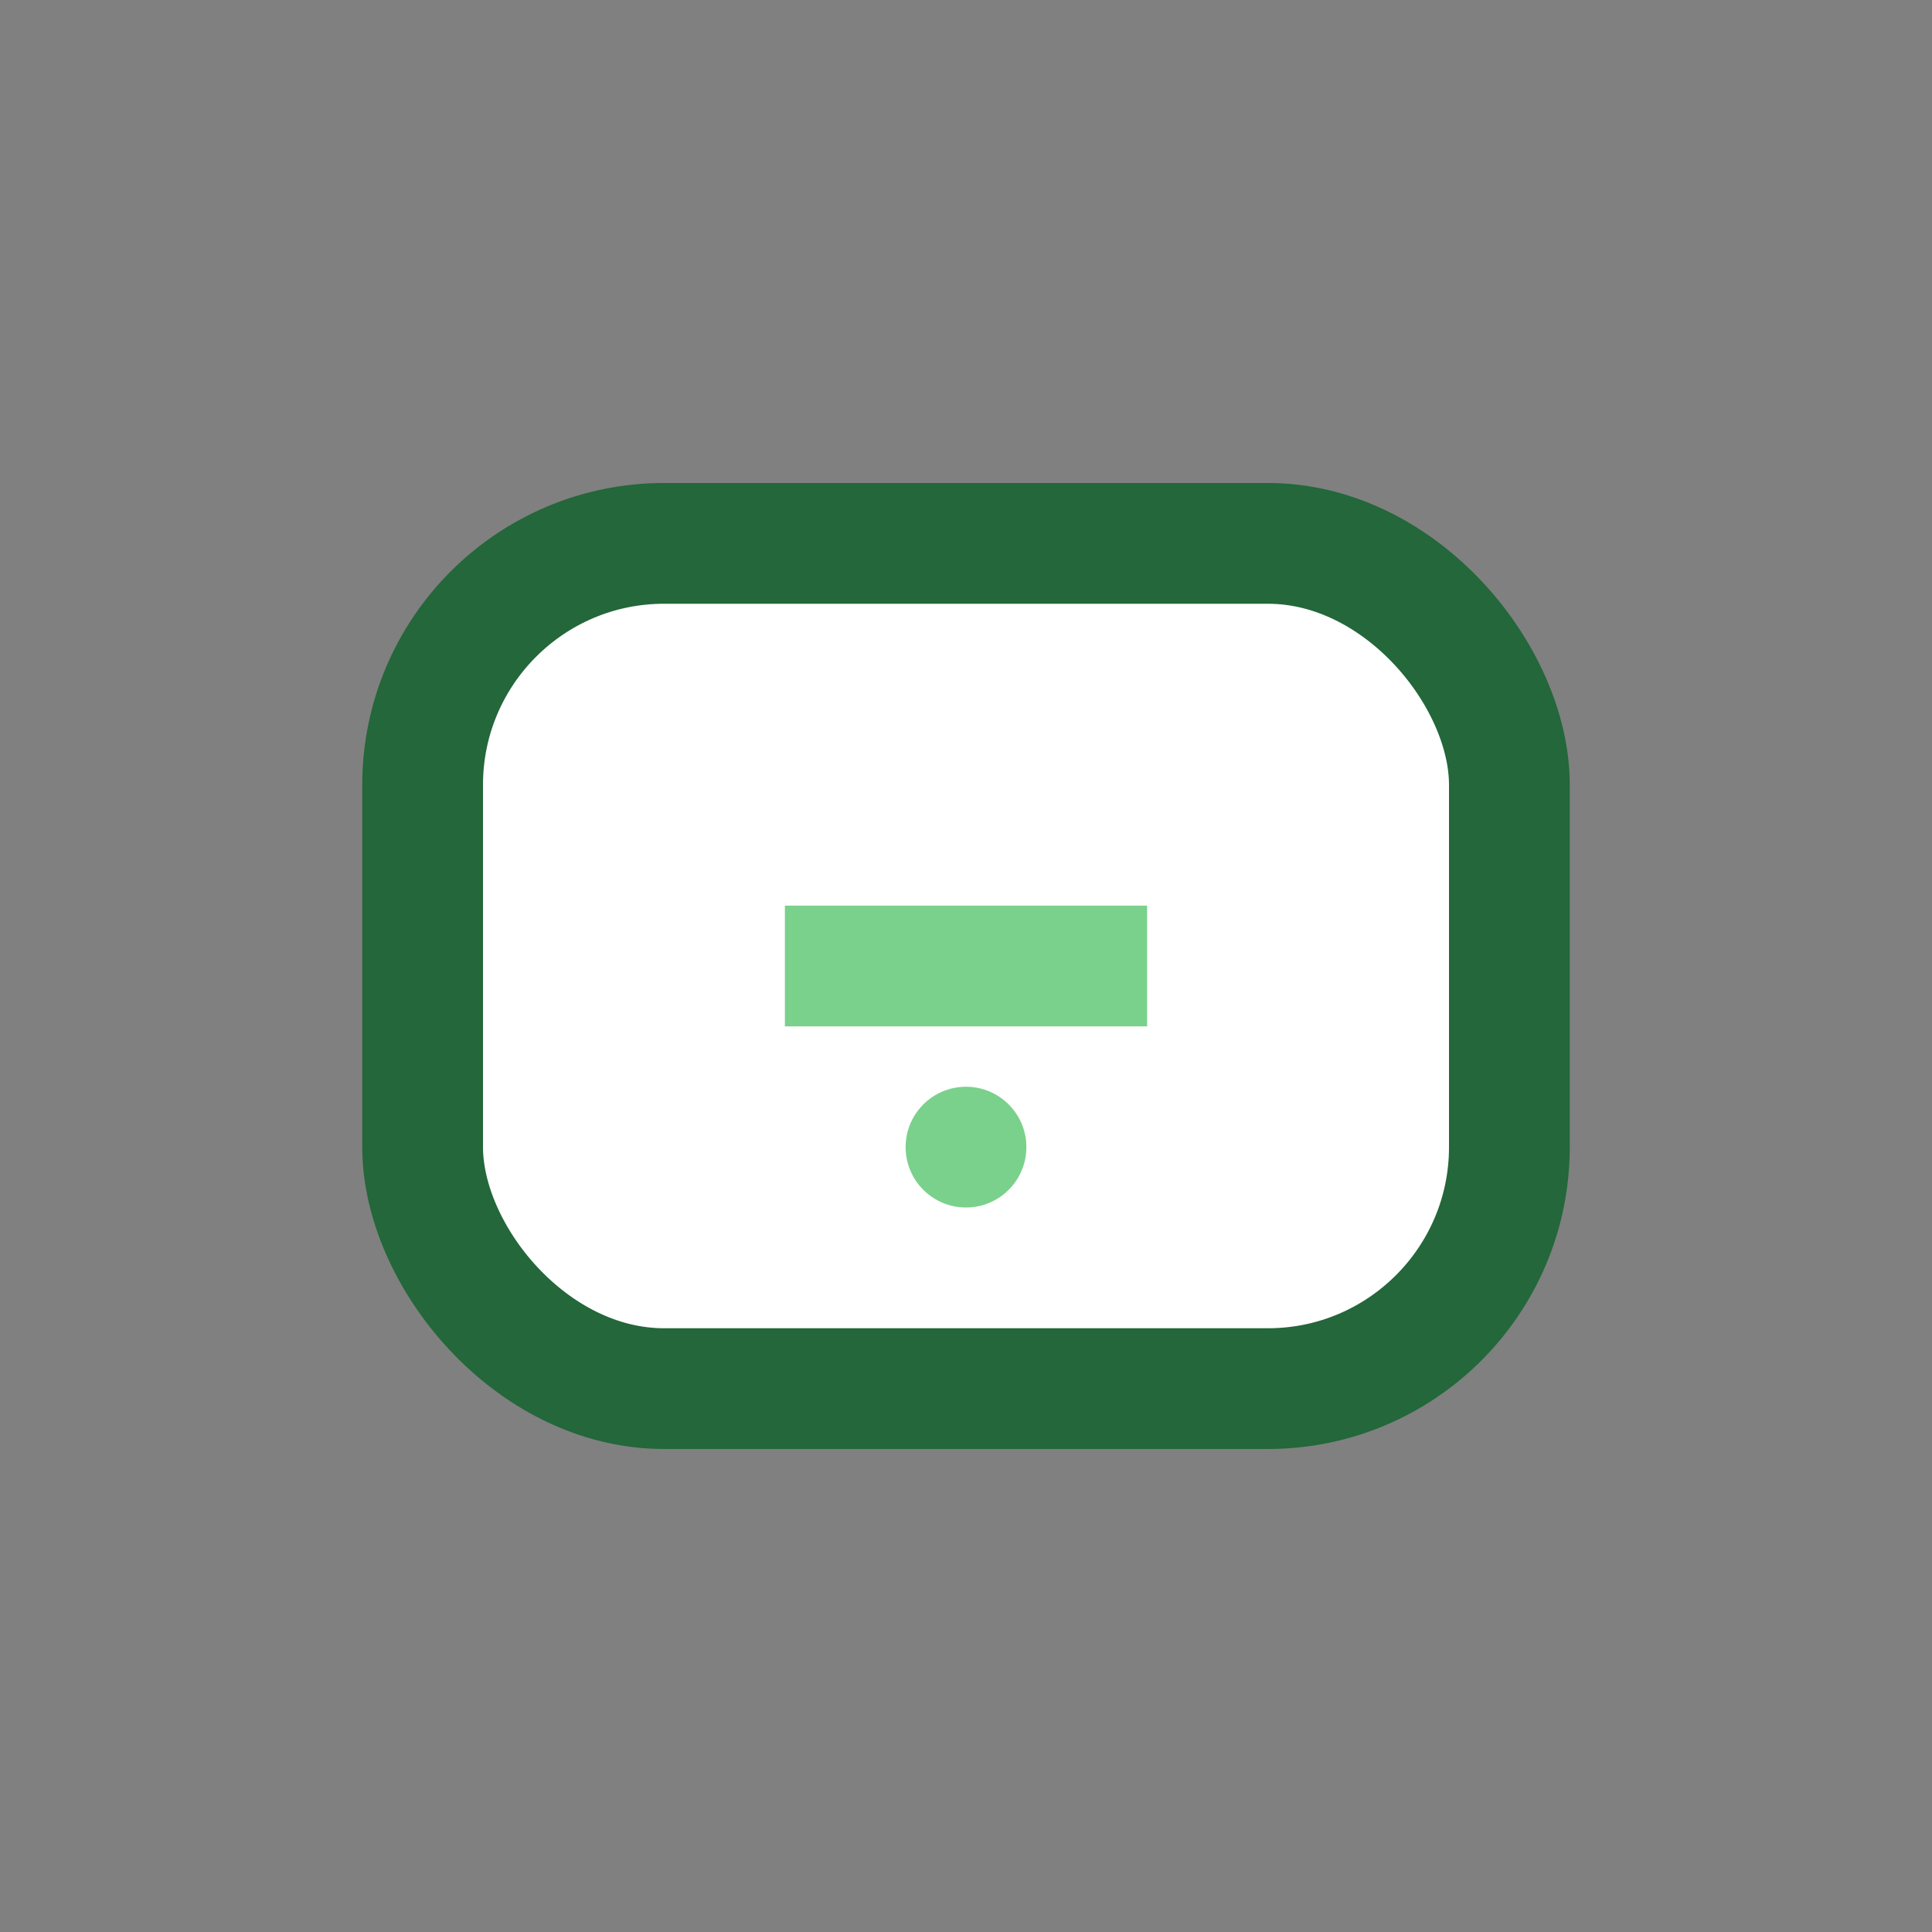 <?xml version="1.0" encoding="UTF-8"?>
<svg xmlns="http://www.w3.org/2000/svg" width="32" height="32" viewBox="0 0 32 32"><rect x="0" y="0" width="32" height="32" fill="#808080" stroke="none"/><rect x="7" y="9" width="18" height="14" rx="4" fill="#FFF" stroke="#23673A" stroke-width="2"/><path d="M13 16h6" stroke="#7AD18B" stroke-width="2"/><circle cx="16" cy="19" r="1" fill="#7AD18B"/></svg>